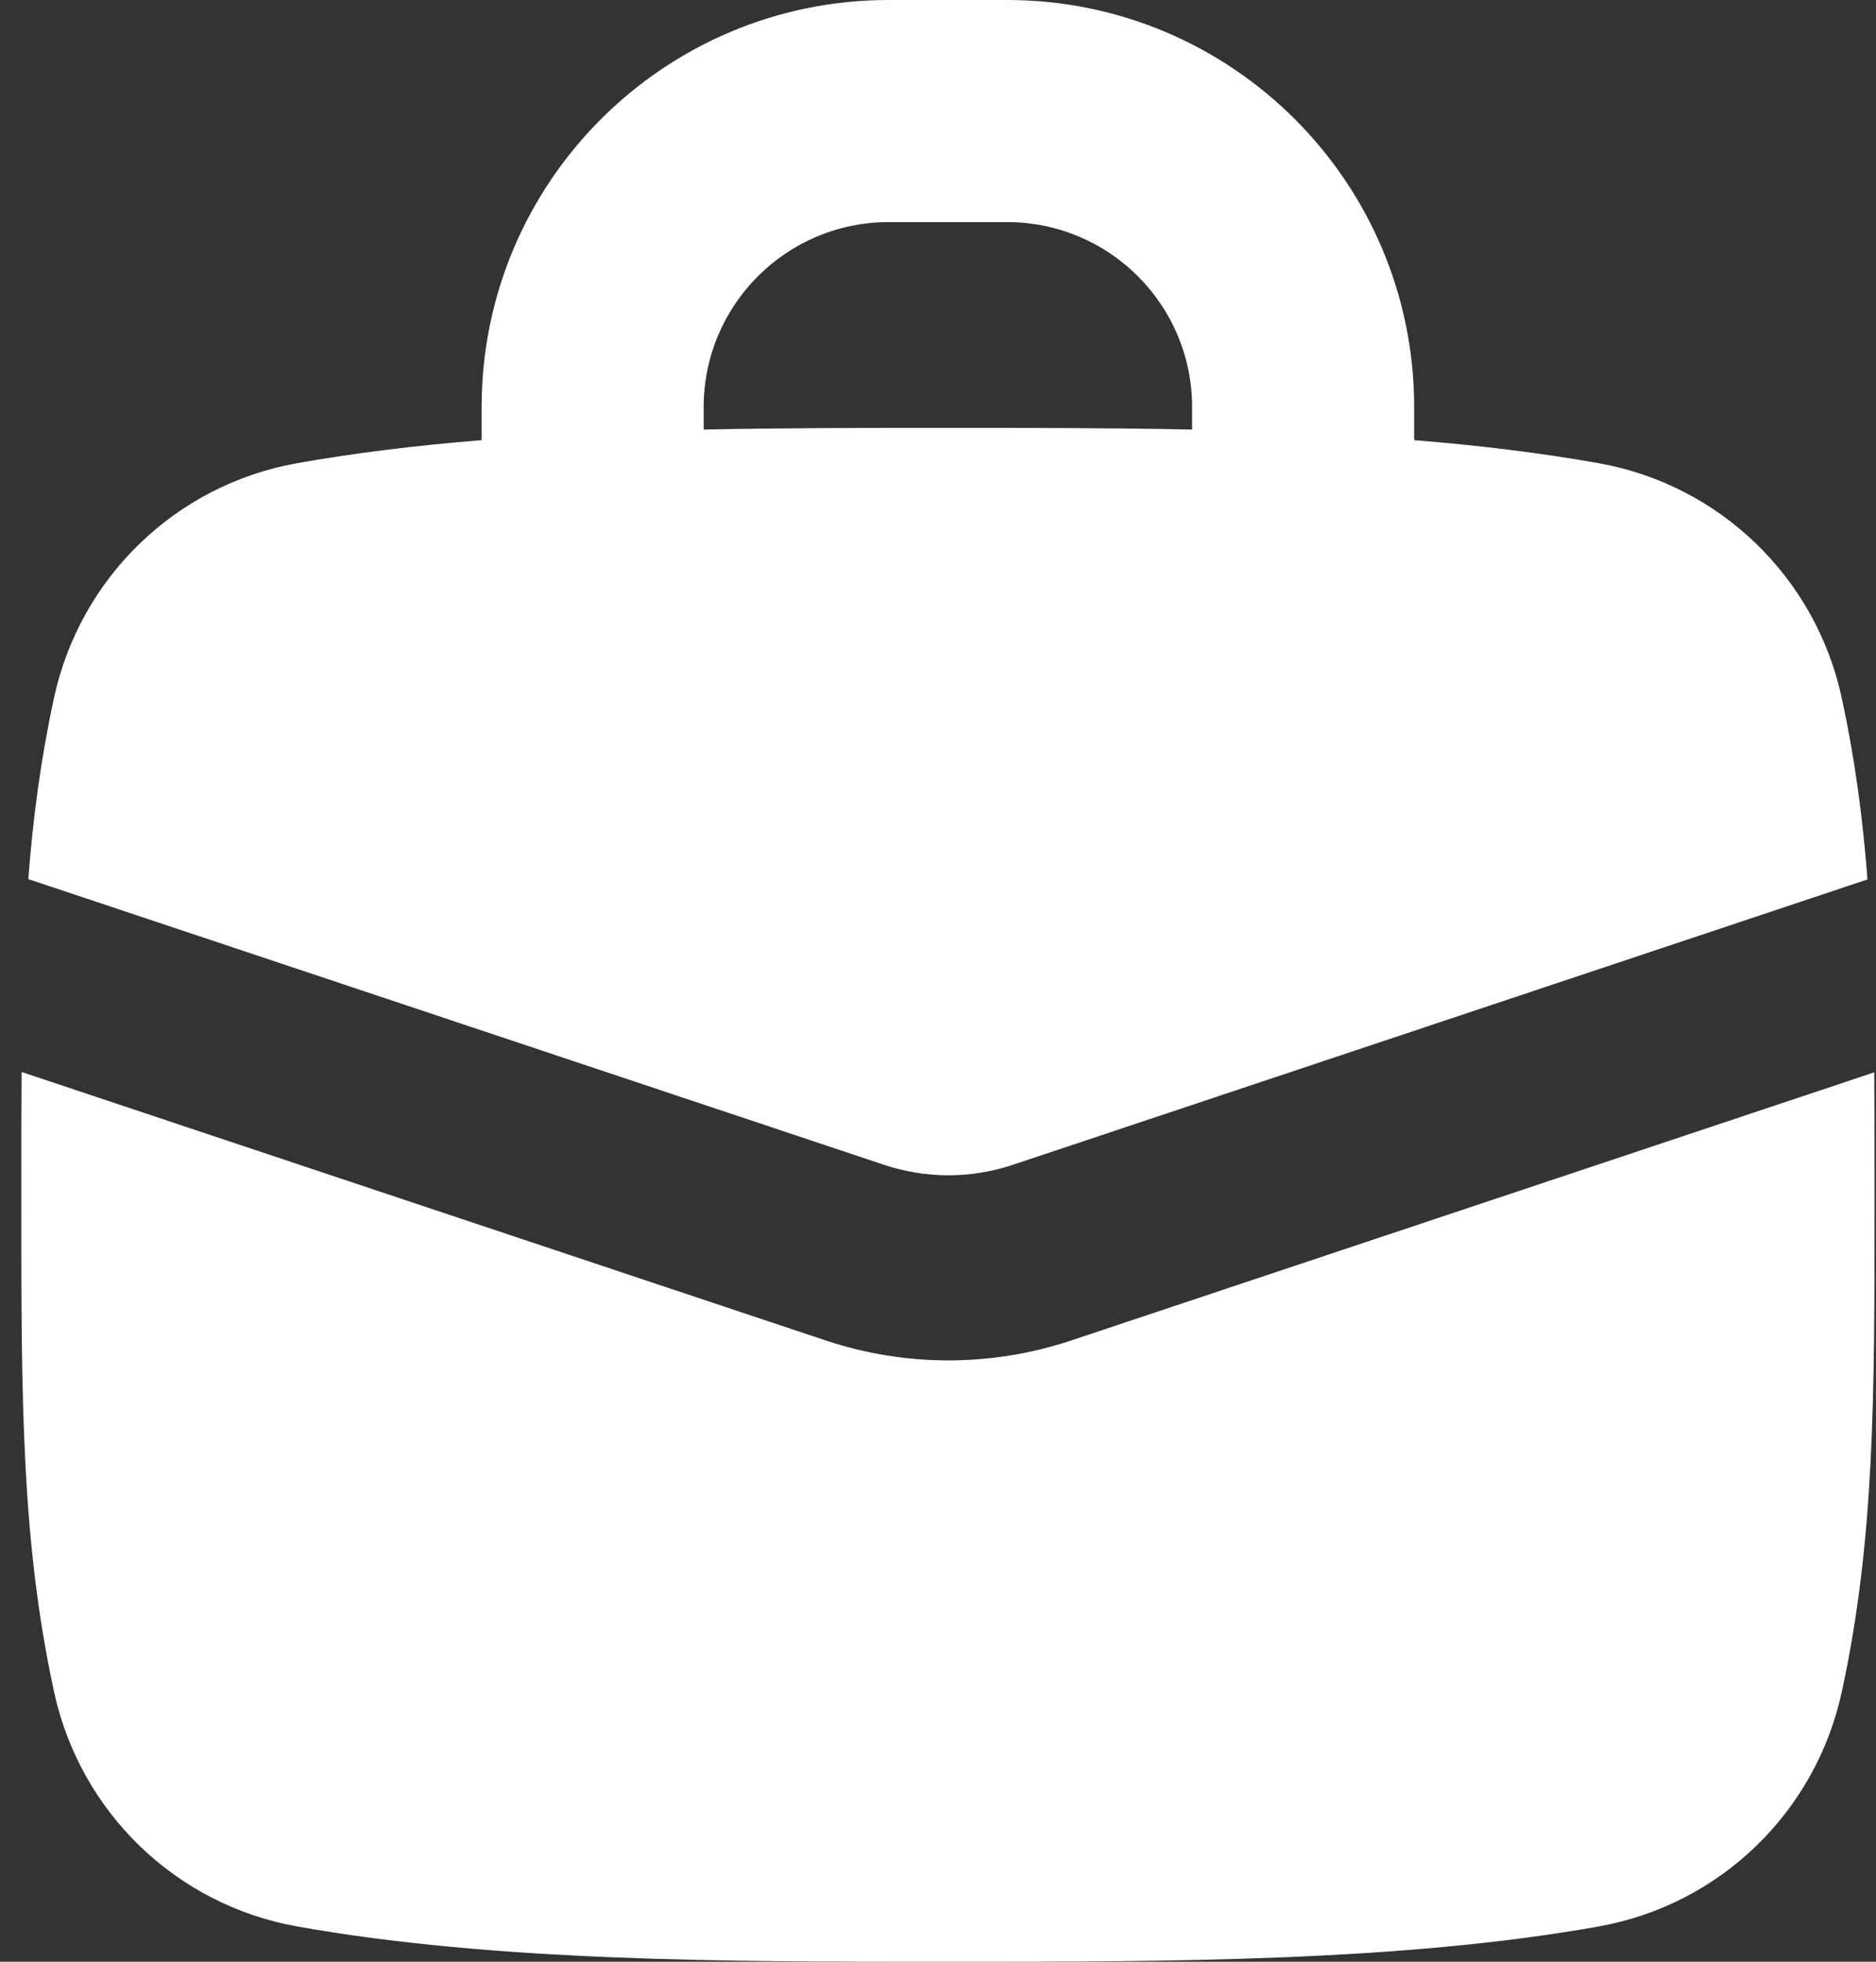 <svg width="44" height="46" viewBox="0 0 44 46" fill="none" xmlns="http://www.w3.org/2000/svg">
<rect x="0" y="0" width="44" height="46" fill="#333333" stroke="none"/>
<path fill-rule="evenodd" clip-rule="evenodd" d="M16.504 9.547C16.504 7.15 18.447 5.208 20.843 5.208H23.621C26.017 5.208 27.96 7.15 27.96 9.547V10.073C26.067 10.033 24.17 10.033 22.329 10.033H22.134C20.294 10.033 18.396 10.033 16.504 10.073V9.547ZM11.296 10.321V9.547C11.296 4.274 15.571 0 20.843 0H23.621C28.893 0 33.168 4.274 33.168 9.547V10.321C34.664 10.442 36.118 10.616 37.499 10.862C40.347 11.371 42.588 13.547 43.197 16.367C43.505 17.79 43.69 19.174 43.8 20.622L23.756 27.313C22.774 27.641 21.714 27.641 20.733 27.313L0.664 20.614C0.774 19.169 0.959 17.787 1.266 16.367C1.875 13.547 4.117 11.371 6.964 10.862C8.345 10.616 9.8 10.442 11.296 10.321Z" fill="white"/>
<path fill-rule="evenodd" clip-rule="evenodd" d="M0.5 27.887C0.5 26.916 0.5 26.004 0.507 25.137L19.36 31.43C21.233 32.056 23.258 32.056 25.131 31.43L43.959 25.145C43.966 26.01 43.966 26.919 43.966 27.887V28.147C43.966 32.815 43.966 36.119 43.199 39.667C42.589 42.487 40.348 44.663 37.5 45.172C32.861 46.001 27.382 46.001 22.331 46.001H22.135C17.084 46.001 11.605 46.001 6.966 45.172C4.118 44.663 1.877 42.487 1.267 39.667C0.5 36.12 0.5 32.815 0.5 28.147V27.887Z" fill="white"/>
</svg>
